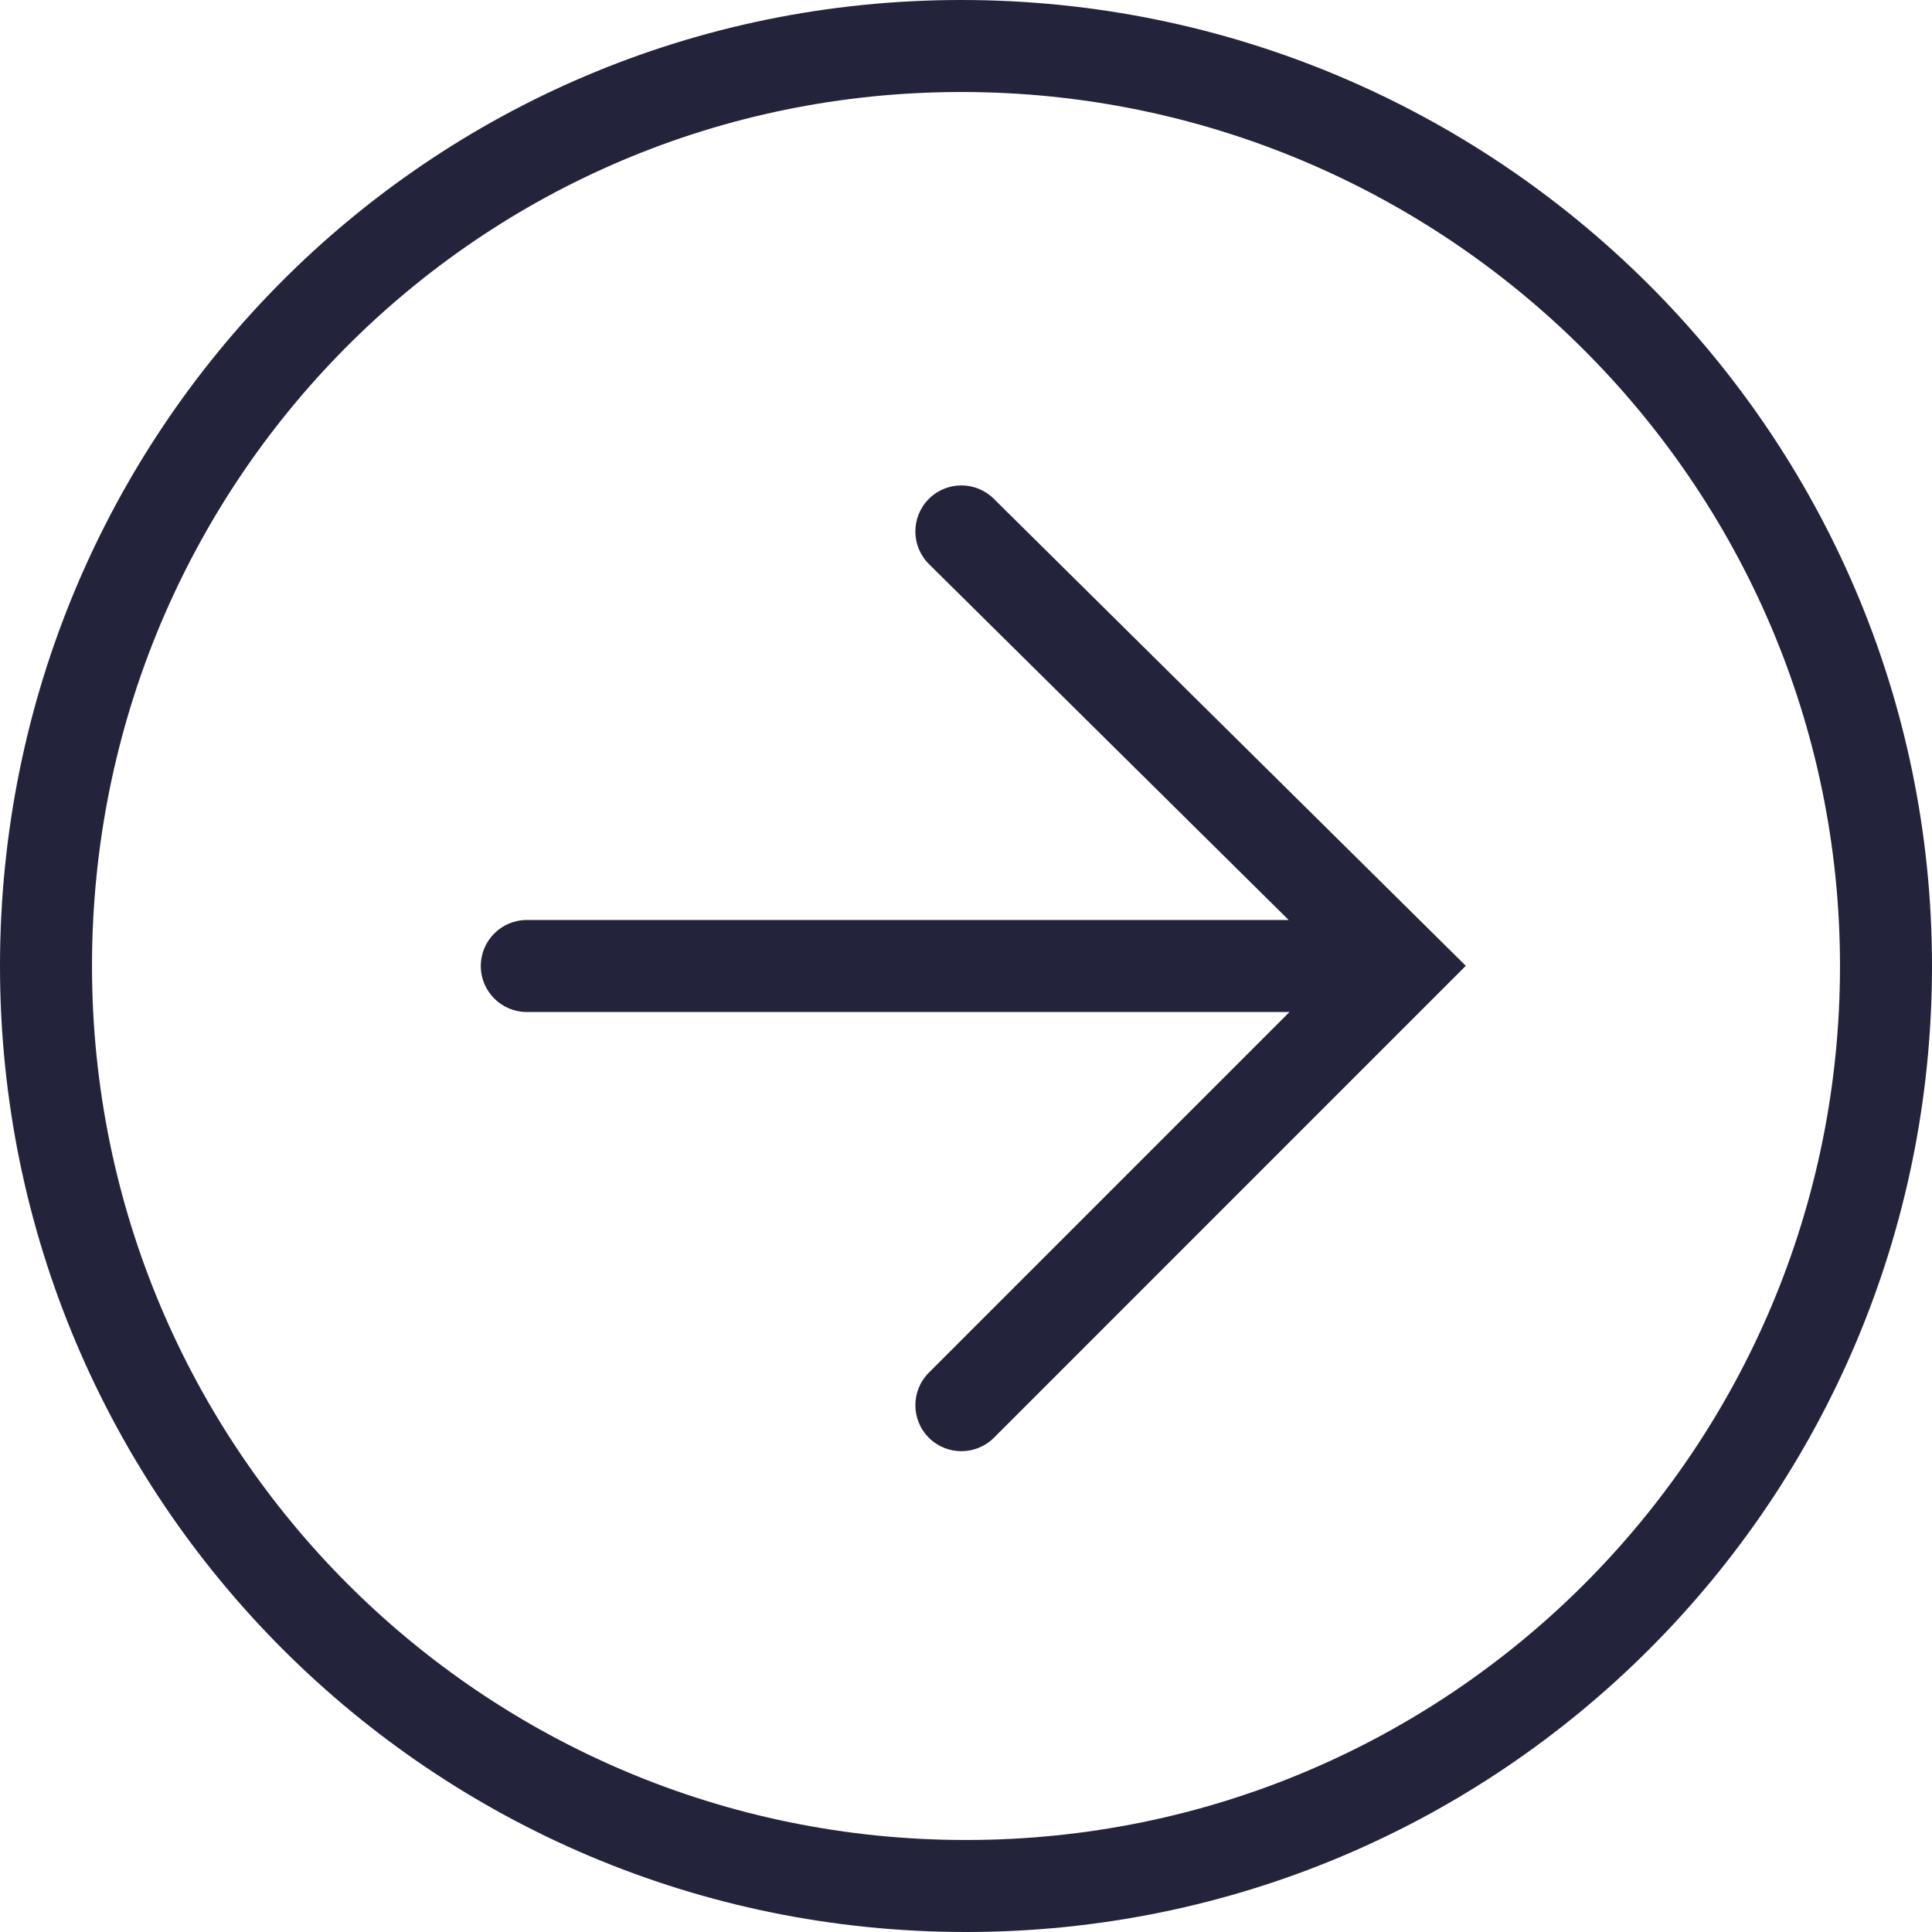 <svg width="42" height="42" viewBox="0 0 42 42" fill="none" xmlns="http://www.w3.org/2000/svg">
<path fill-rule="evenodd" clip-rule="evenodd" d="M2 21C2 10.49 10.403 2 20.899 2C31.409 2 40 10.504 40 21C40 31.503 31.503 40 21 40C10.497 40 2 31.503 2 21ZM20.899 0C9.285 0 0 9.399 0 21C0 32.608 9.392 42 21 42C32.608 42 42 32.608 42 21C42 9.386 32.501 0 20.899 0ZM20.189 10.849C20.577 10.457 21.21 10.453 21.603 10.842L31.151 20.289L31.865 20.996L31.154 21.707L21.607 31.255C21.216 31.645 20.583 31.645 20.192 31.255C19.802 30.864 19.802 30.231 20.192 29.841L28.033 22H11.452C10.9 22 10.452 21.552 10.452 21C10.452 20.448 10.9 20 11.452 20H28.015L20.196 12.264C19.803 11.875 19.8 11.242 20.189 10.849Z" fill="#23233C"/>
</svg>

